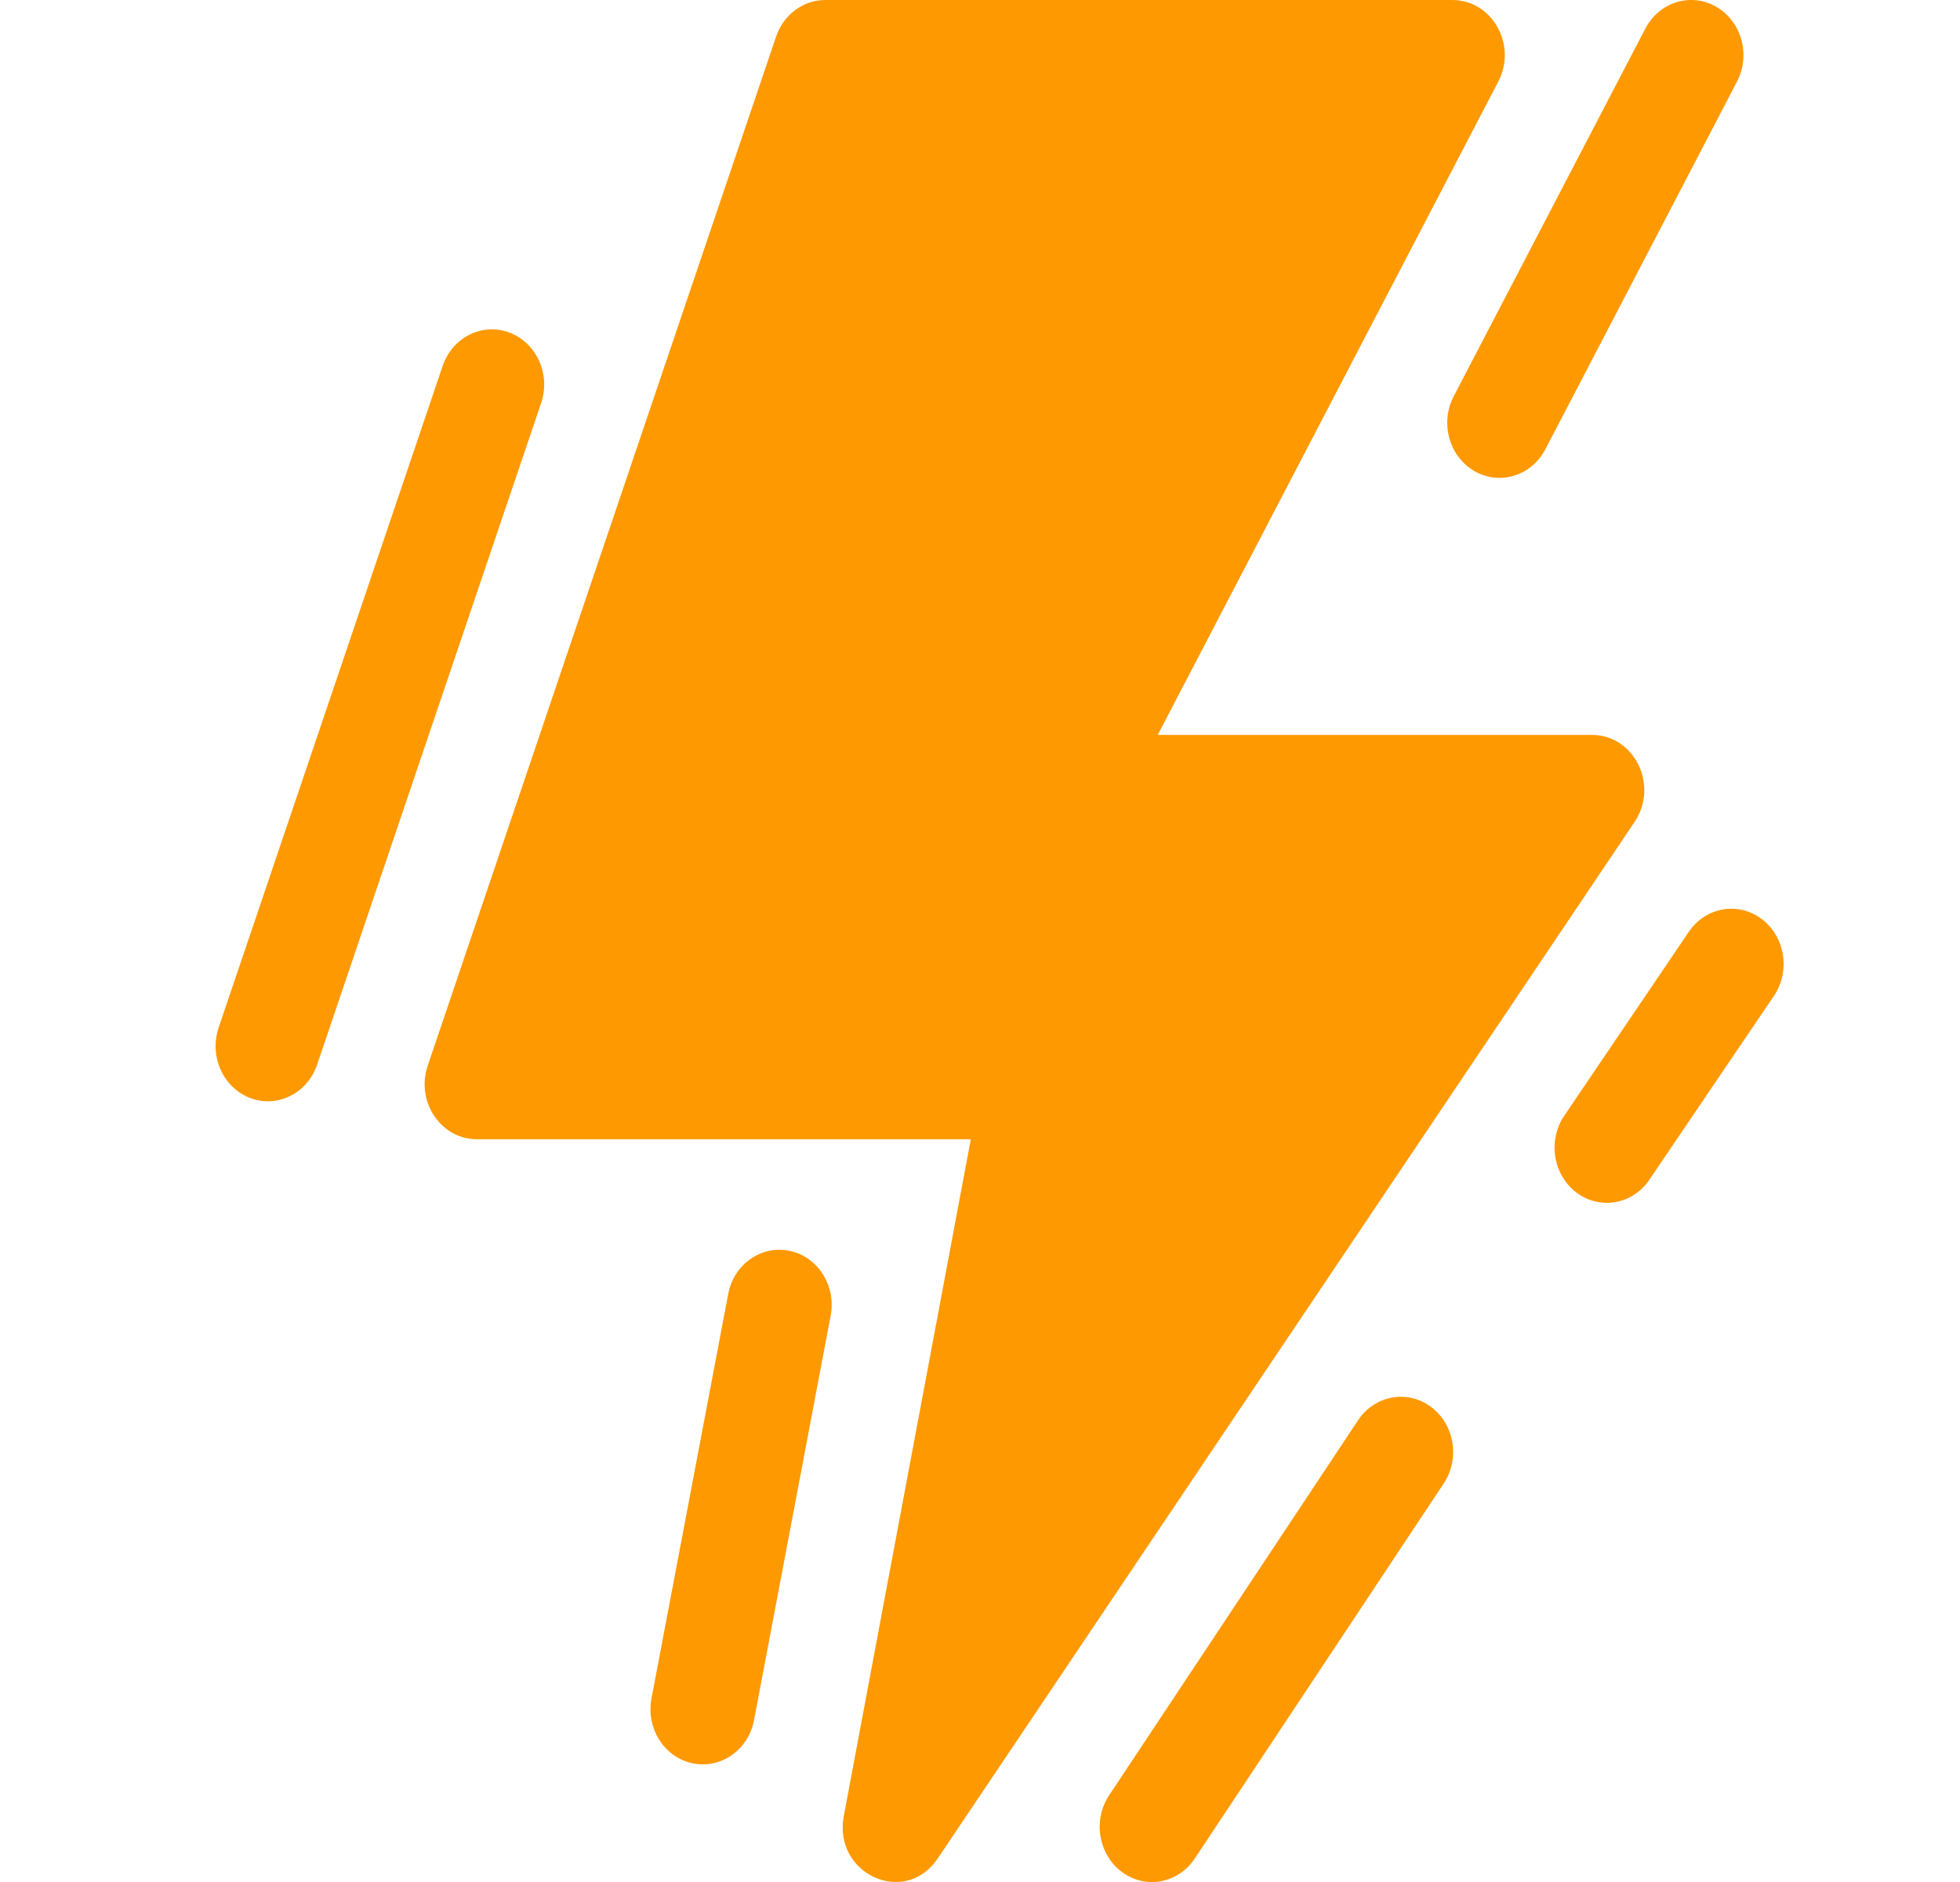 <svg xmlns="http://www.w3.org/2000/svg" width="25" height="24" viewBox="0 0 25 24" fill="none"><path d="M20.306 9.372H14.767L19.11 1.042C19.355 0.573 19.033 0 18.526 0H10.527C10.245 0 9.994 0.187 9.899 0.467L5.456 13.589C5.3 14.047 5.622 14.528 6.083 14.528H12.383L10.763 23.157C10.623 23.901 11.545 24.319 11.96 23.701L20.849 10.482C21.163 10.016 20.847 9.372 20.306 9.372Z" fill="#FE9902"/><path d="M8.833 22.486C9.194 22.562 9.546 22.316 9.618 21.935L10.595 16.779C10.668 16.398 10.434 16.027 10.072 15.951C9.711 15.875 9.36 16.122 9.288 16.503L8.31 21.659C8.238 22.04 8.472 22.41 8.833 22.486Z" fill="#FE9902"/><path d="M3.193 14.003C3.539 14.133 3.921 13.943 4.045 13.577L6.902 5.14C7.026 4.774 6.845 4.372 6.498 4.241C6.151 4.111 5.77 4.301 5.646 4.667L2.789 13.104C2.665 13.47 2.846 13.872 3.193 14.003Z" fill="#FE9902"/><path d="M20.987 0.364L18.543 5.052C18.365 5.392 18.483 5.82 18.805 6.007C19.128 6.194 19.533 6.07 19.711 5.73L22.155 1.042C22.333 0.702 22.215 0.274 21.892 0.087C21.57 -0.1 21.164 0.024 20.987 0.364Z" fill="#FE9902"/><path d="M14.311 23.873C14.613 24.096 15.029 24.018 15.24 23.7L18.414 18.919C18.626 18.601 18.552 18.162 18.251 17.94L18.251 17.94C17.949 17.717 17.534 17.794 17.322 18.112L14.148 22.893C13.936 23.212 14.01 23.65 14.311 23.873Z" fill="#FE9902"/><path d="M21.541 11.883L19.953 14.227C19.739 14.543 19.809 14.982 20.108 15.208H20.108C20.408 15.434 20.825 15.36 21.038 15.044L22.626 12.701C22.84 12.385 22.77 11.945 22.471 11.72C22.171 11.494 21.755 11.567 21.541 11.883Z" fill="#FE9902"/></svg>